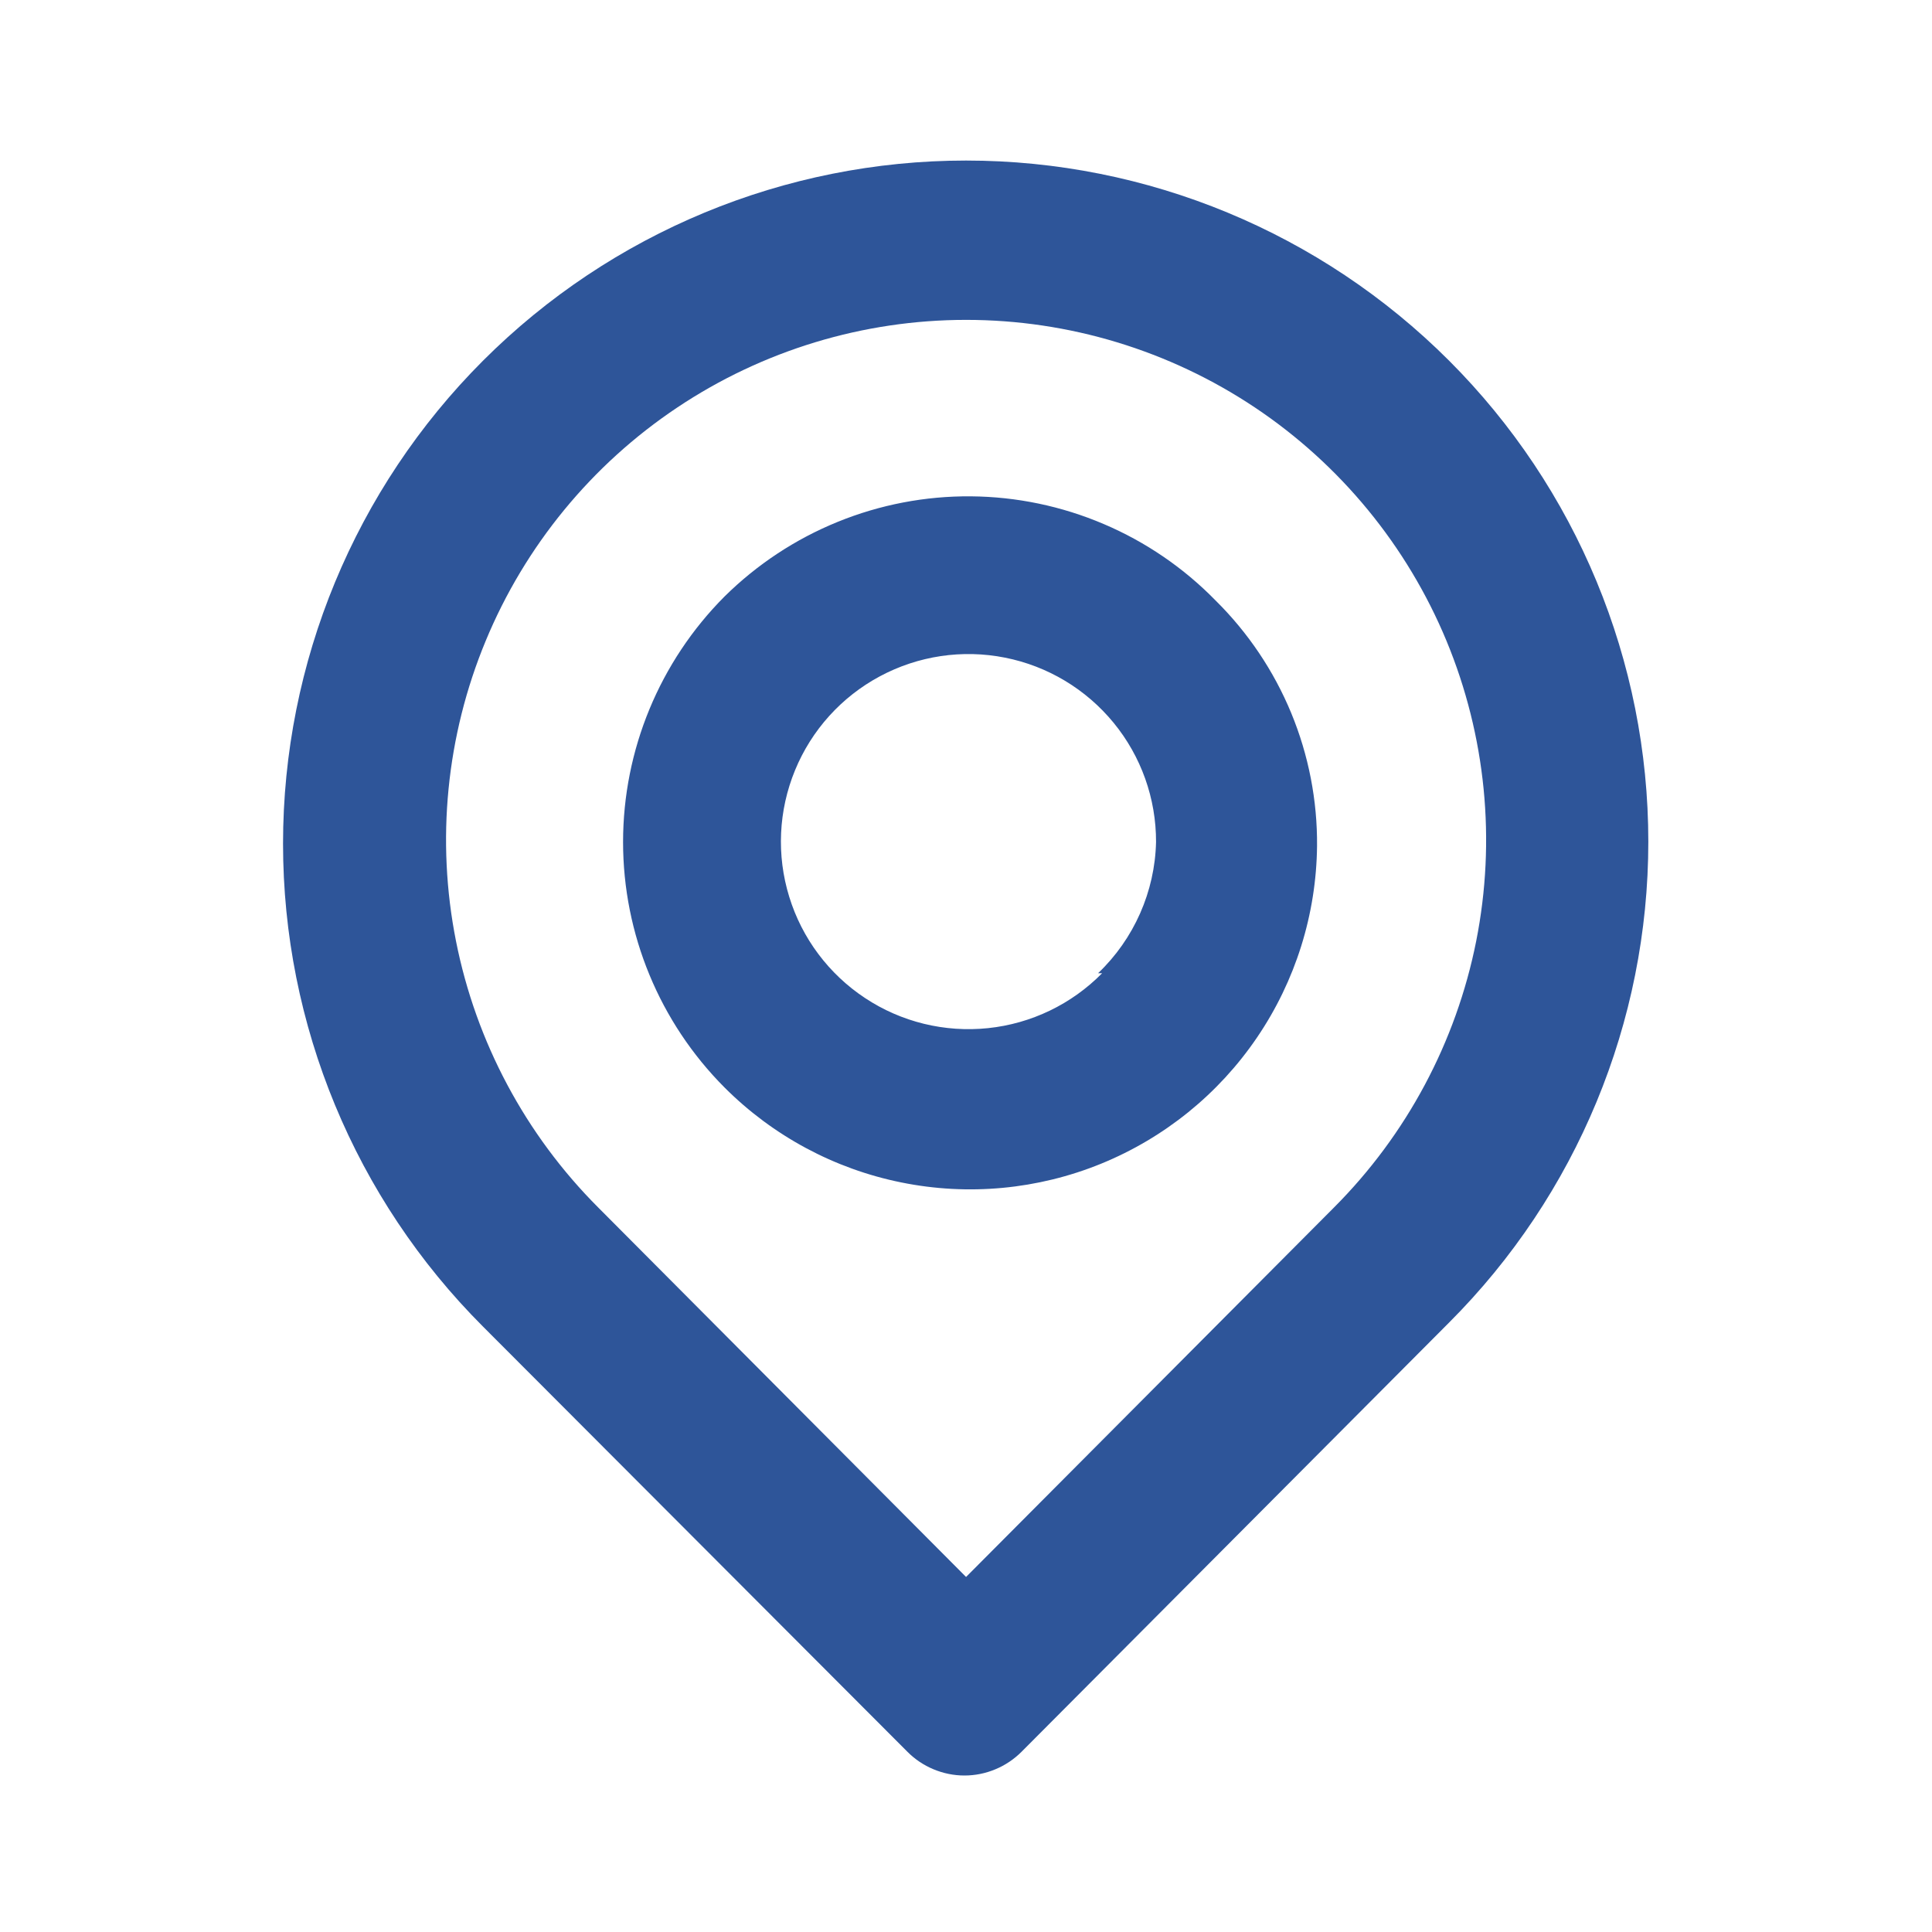 <svg width="30" height="30" viewBox="0 0 30 30" fill="none" xmlns="http://www.w3.org/2000/svg">
<path d="M22.501 5.6C20.512 3.611 17.814 2.493 15.001 2.493C12.188 2.493 9.49 3.611 7.501 5.6C5.512 7.589 4.395 10.287 4.395 13.1C4.395 15.913 5.512 18.611 7.501 20.6L14.089 27.2C14.205 27.317 14.343 27.41 14.495 27.473C14.648 27.537 14.811 27.57 14.976 27.57C15.141 27.57 15.305 27.537 15.457 27.473C15.609 27.41 15.747 27.317 15.864 27.2L22.501 20.537C24.482 18.556 25.595 15.87 25.595 13.069C25.595 10.267 24.482 7.581 22.501 5.6V5.6ZM20.714 18.75L15.001 24.487L9.289 18.75C8.16 17.62 7.392 16.181 7.081 14.615C6.77 13.049 6.93 11.426 7.542 9.951C8.153 8.476 9.188 7.215 10.516 6.328C11.843 5.441 13.404 4.967 15.001 4.967C16.598 4.967 18.159 5.441 19.487 6.328C20.814 7.215 21.849 8.476 22.461 9.951C23.072 11.426 23.233 13.049 22.922 14.615C22.61 16.181 21.842 17.62 20.714 18.75V18.75ZM11.251 9.262C10.242 10.274 9.675 11.646 9.675 13.075C9.675 14.504 10.242 15.875 11.251 16.887C12.001 17.638 12.956 18.151 13.996 18.361C15.036 18.572 16.115 18.471 17.098 18.07C18.08 17.669 18.923 16.988 19.519 16.11C20.116 15.232 20.44 14.198 20.451 13.137C20.457 12.429 20.32 11.726 20.05 11.072C19.779 10.417 19.38 9.823 18.876 9.325C18.381 8.818 17.79 8.414 17.138 8.137C16.486 7.859 15.785 7.713 15.077 7.707C14.368 7.701 13.665 7.836 13.009 8.103C12.352 8.37 11.755 8.764 11.251 9.262V9.262ZM17.114 15.112C16.64 15.593 16.014 15.895 15.342 15.965C14.671 16.035 13.996 15.871 13.433 15.498C12.87 15.126 12.453 14.57 12.255 13.925C12.056 13.28 12.088 12.586 12.345 11.961C12.601 11.337 13.067 10.821 13.662 10.502C14.257 10.183 14.944 10.08 15.606 10.212C16.268 10.343 16.864 10.701 17.292 11.223C17.72 11.745 17.953 12.4 17.951 13.075C17.933 13.846 17.609 14.579 17.051 15.112H17.114Z" fill="#2E5599"/>
</svg>
